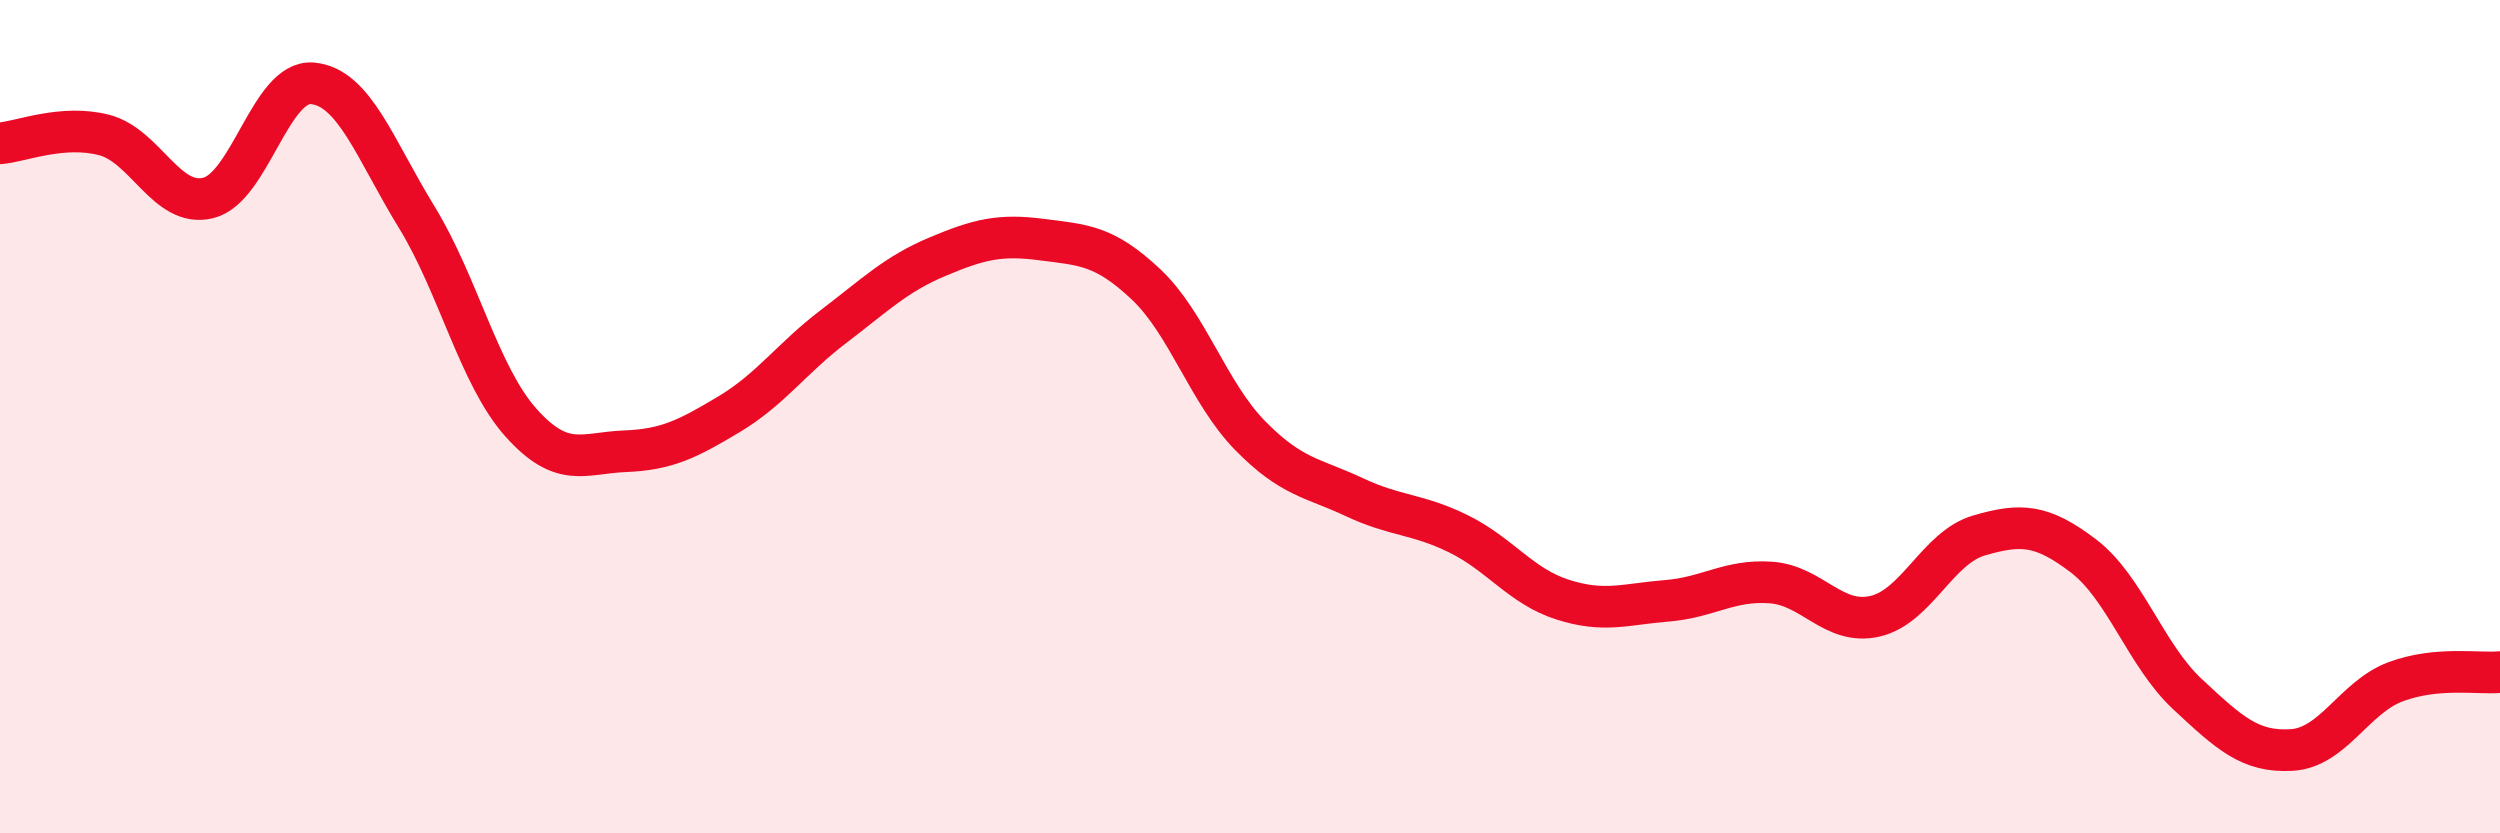 
    <svg width="60" height="20" viewBox="0 0 60 20" xmlns="http://www.w3.org/2000/svg">
      <path
        d="M 0,3.44 C 0.5,3.4 1.5,2.98 2.5,3.24 C 3.5,3.5 4,5 5,4.75 C 6,4.5 6.5,1.91 7.5,2 C 8.5,2.09 9,3.58 10,5.21 C 11,6.84 11.5,9.02 12.5,10.14 C 13.5,11.26 14,10.87 15,10.83 C 16,10.79 16.5,10.54 17.5,9.94 C 18.5,9.34 19,8.6 20,7.84 C 21,7.08 21.5,6.58 22.5,6.16 C 23.5,5.74 24,5.62 25,5.75 C 26,5.88 26.5,5.88 27.5,6.82 C 28.5,7.76 29,9.43 30,10.45 C 31,11.47 31.5,11.46 32.5,11.93 C 33.5,12.4 34,12.32 35,12.81 C 36,13.3 36.5,14.07 37.5,14.39 C 38.5,14.71 39,14.5 40,14.42 C 41,14.34 41.5,13.91 42.5,13.98 C 43.5,14.05 44,15.02 45,14.79 C 46,14.56 46.5,13.14 47.5,12.85 C 48.5,12.56 49,12.58 50,13.34 C 51,14.1 51.5,15.73 52.5,16.66 C 53.5,17.59 54,18.06 55,18 C 56,17.94 56.5,16.73 57.5,16.36 C 58.5,15.99 59.5,16.18 60,16.13L60 20L0 20Z"
        fill="#EB0A25"
        opacity="0.1"
        stroke-linecap="round"
        stroke-linejoin="round"
      />
      <path
        d="M 0,3.44 C 0.5,3.4 1.5,2.98 2.5,3.24 C 3.5,3.5 4,5 5,4.75 C 6,4.5 6.5,1.91 7.5,2 C 8.5,2.09 9,3.58 10,5.21 C 11,6.84 11.5,9.02 12.5,10.14 C 13.5,11.26 14,10.87 15,10.83 C 16,10.79 16.5,10.54 17.5,9.94 C 18.5,9.34 19,8.6 20,7.84 C 21,7.08 21.5,6.58 22.5,6.16 C 23.5,5.74 24,5.62 25,5.75 C 26,5.88 26.5,5.88 27.5,6.82 C 28.5,7.76 29,9.43 30,10.45 C 31,11.47 31.5,11.46 32.5,11.93 C 33.5,12.4 34,12.32 35,12.81 C 36,13.3 36.5,14.07 37.5,14.39 C 38.5,14.71 39,14.5 40,14.42 C 41,14.34 41.5,13.91 42.5,13.98 C 43.5,14.05 44,15.02 45,14.79 C 46,14.56 46.5,13.14 47.5,12.85 C 48.5,12.56 49,12.58 50,13.34 C 51,14.1 51.5,15.73 52.5,16.66 C 53.5,17.59 54,18.06 55,18 C 56,17.94 56.5,16.73 57.5,16.36 C 58.5,15.99 59.5,16.18 60,16.13"
        stroke="#EB0A25"
        stroke-width="1"
        fill="none"
        stroke-linecap="round"
        stroke-linejoin="round"
      />
    </svg>
  